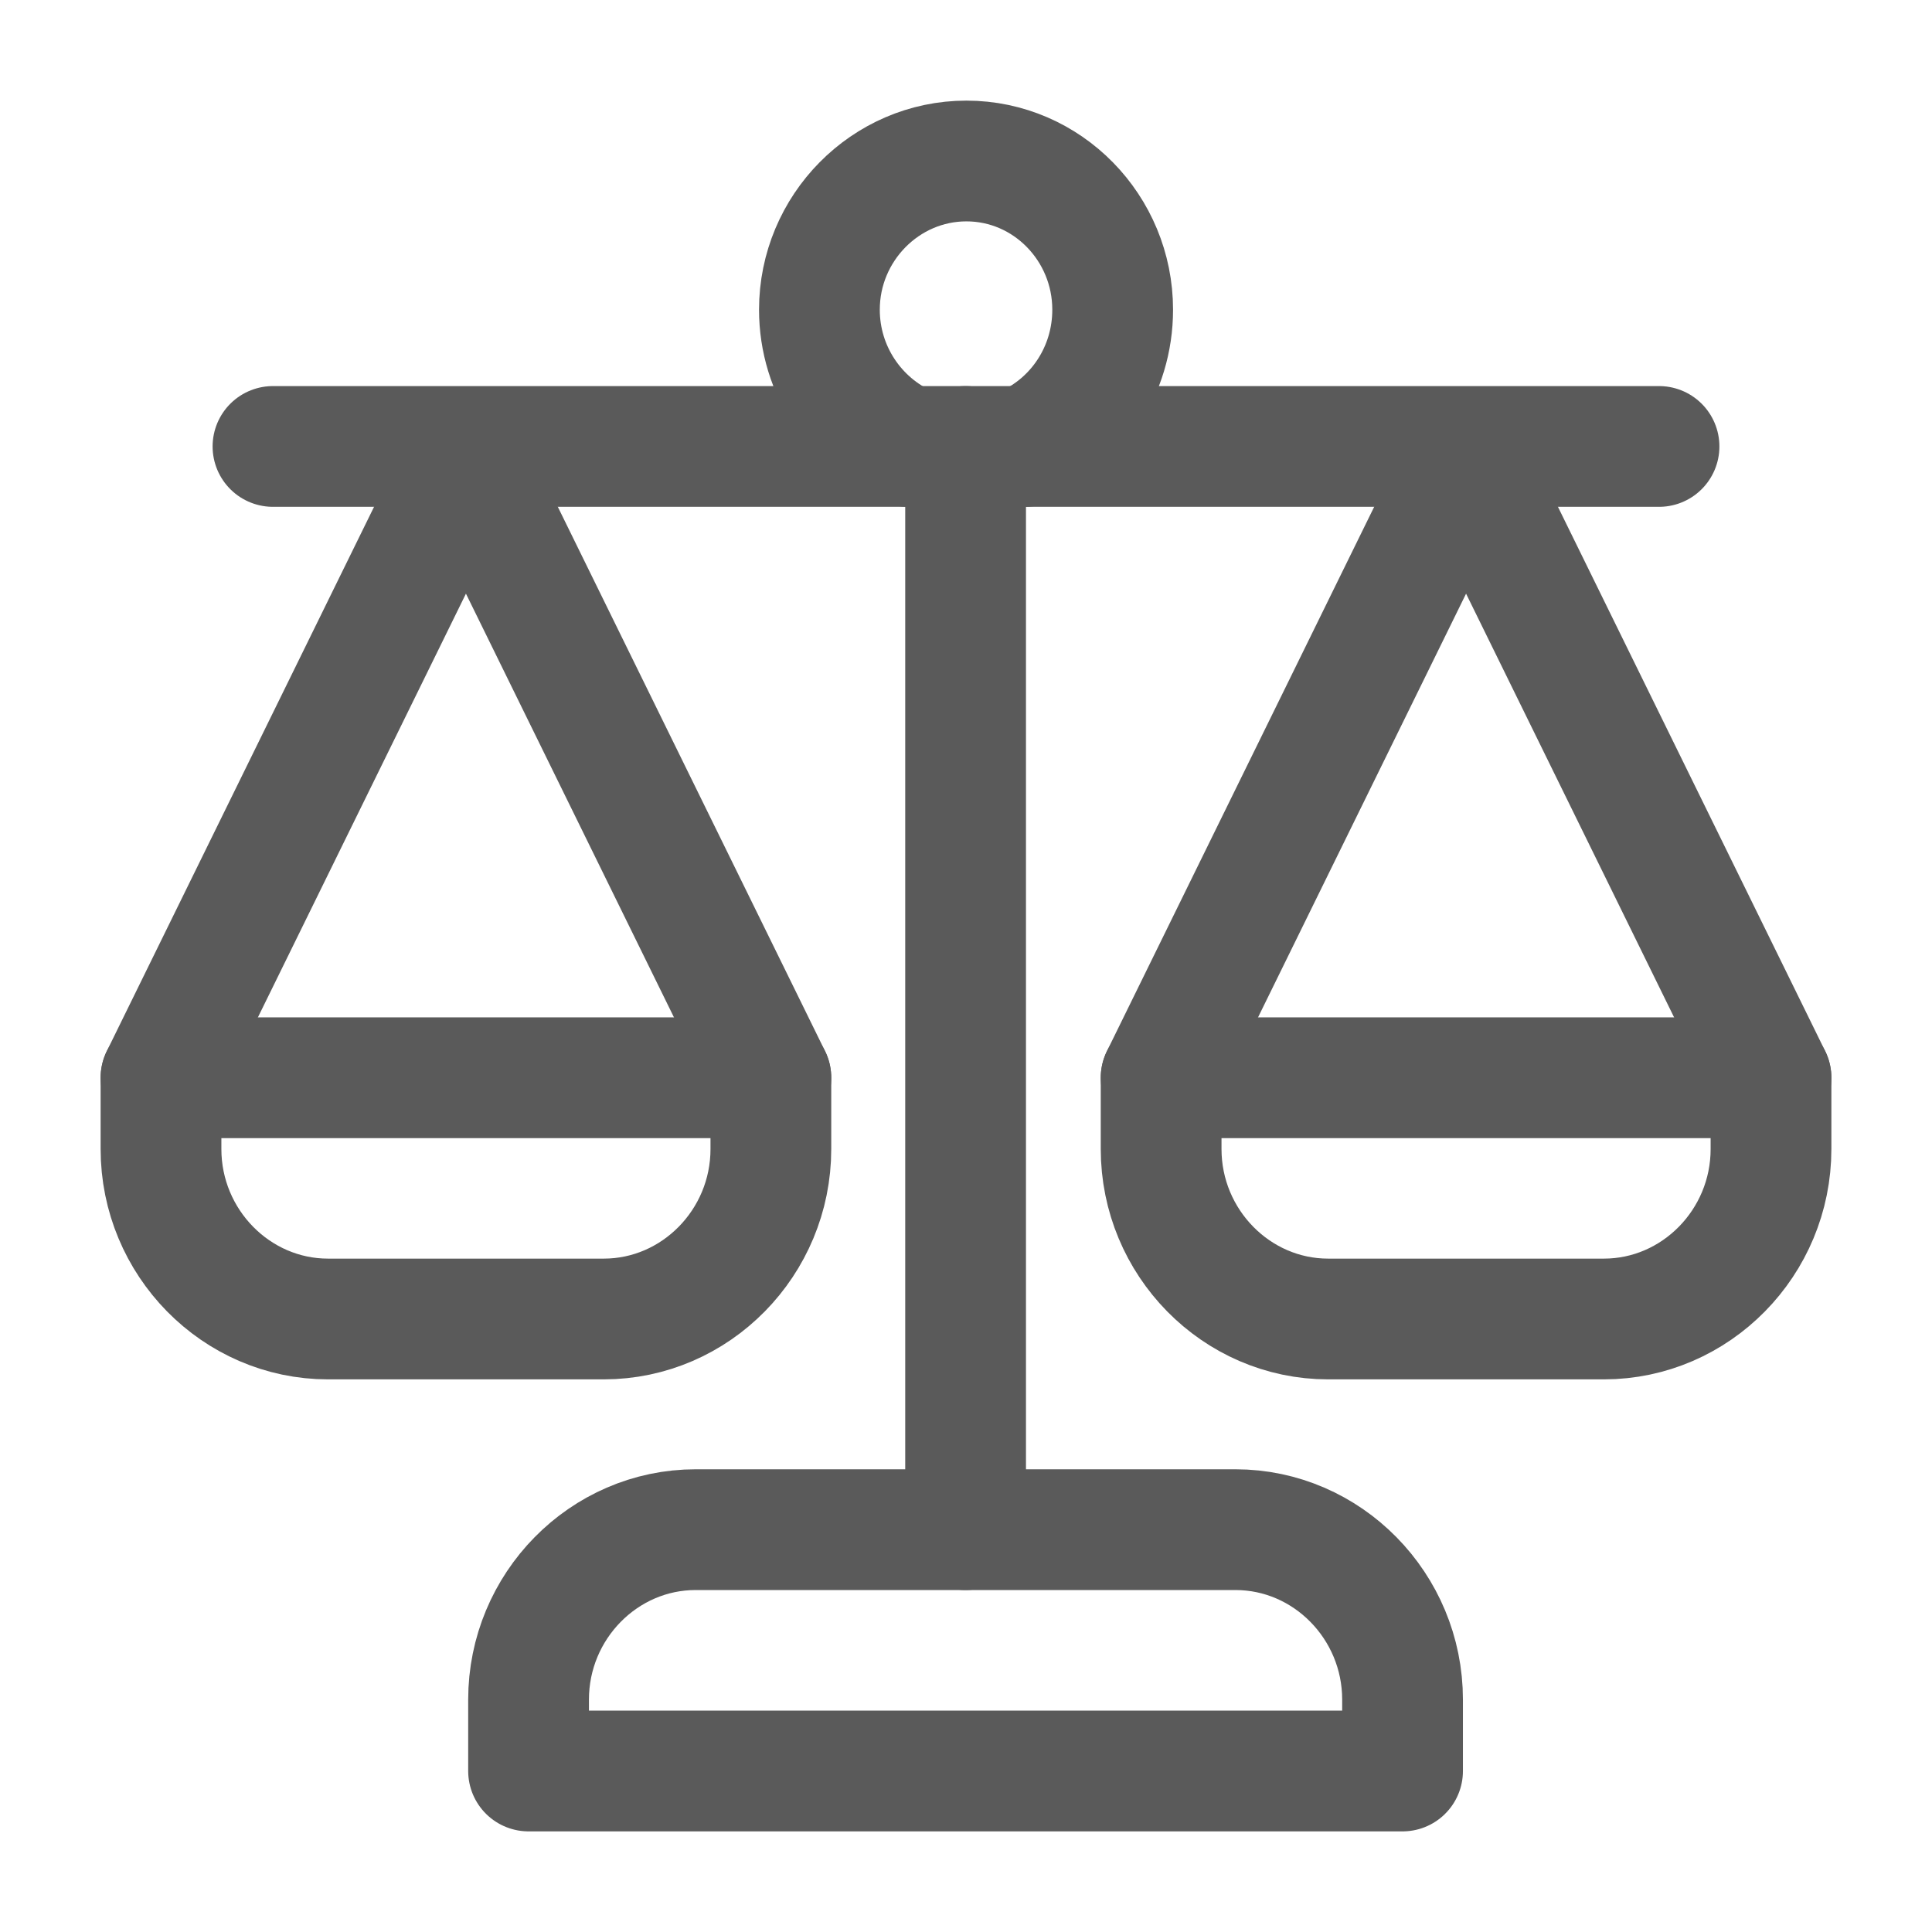 <svg width="24" height="24" viewBox="0 0 24 24" fill="none" xmlns="http://www.w3.org/2000/svg">
<path d="M8.642 19.002H15.347C16.489 19.002 17.423 19.952 17.423 21.113V22H6.566V21.113C6.566 19.952 7.5 19.002 8.642 19.002Z" stroke="#5A5A5A" stroke-width="1.5" stroke-linecap="round" stroke-linejoin="round"/>
<path d="M11.995 5.546V19.002" stroke="#5A5A5A" stroke-width="1.5" stroke-linecap="round" stroke-linejoin="round"/>
<path d="M20.609 5.546H3.391" stroke="#5A5A5A" stroke-width="1.5" stroke-linecap="round" stroke-linejoin="round"/>
<path d="M11.279 5.546C10.635 5.261 10.179 4.607 10.179 3.847C10.179 2.834 10.999 2 12.005 2C13.012 2 13.822 2.834 13.822 3.847C13.822 4.607 13.375 5.261 12.732 5.546" stroke="#5A5A5A" stroke-width="1.5" stroke-linecap="round" stroke-linejoin="round"/>
<path d="M7.5 16.385H4.075C2.934 16.385 2 15.435 2 14.274V13.388H9.576V14.274C9.576 15.435 8.642 16.385 7.5 16.385Z" stroke="#5A5A5A" stroke-width="1.5" stroke-linecap="round" stroke-linejoin="round"/>
<path d="M9.576 13.388L5.788 5.673" stroke="#5A5A5A" stroke-width="1.5" stroke-linecap="round" stroke-linejoin="round"/>
<path d="M2 13.388L5.788 5.673" stroke="#5A5A5A" stroke-width="1.5" stroke-linecap="round" stroke-linejoin="round"/>
<path d="M19.924 16.385H16.499C15.358 16.385 14.424 15.435 14.424 14.274V13.388H22V14.274C22 15.435 21.066 16.385 19.924 16.385Z" stroke="#5A5A5A" stroke-width="1.5" stroke-linecap="round" stroke-linejoin="round"/>
<path d="M22 13.388L18.212 5.673" stroke="#5A5A5A" stroke-width="1.5" stroke-linecap="round" stroke-linejoin="round"/>
<path d="M14.424 13.388L18.212 5.673" stroke="#5A5A5A" stroke-width="1.5" stroke-linecap="round" stroke-linejoin="round"/>
</svg>
